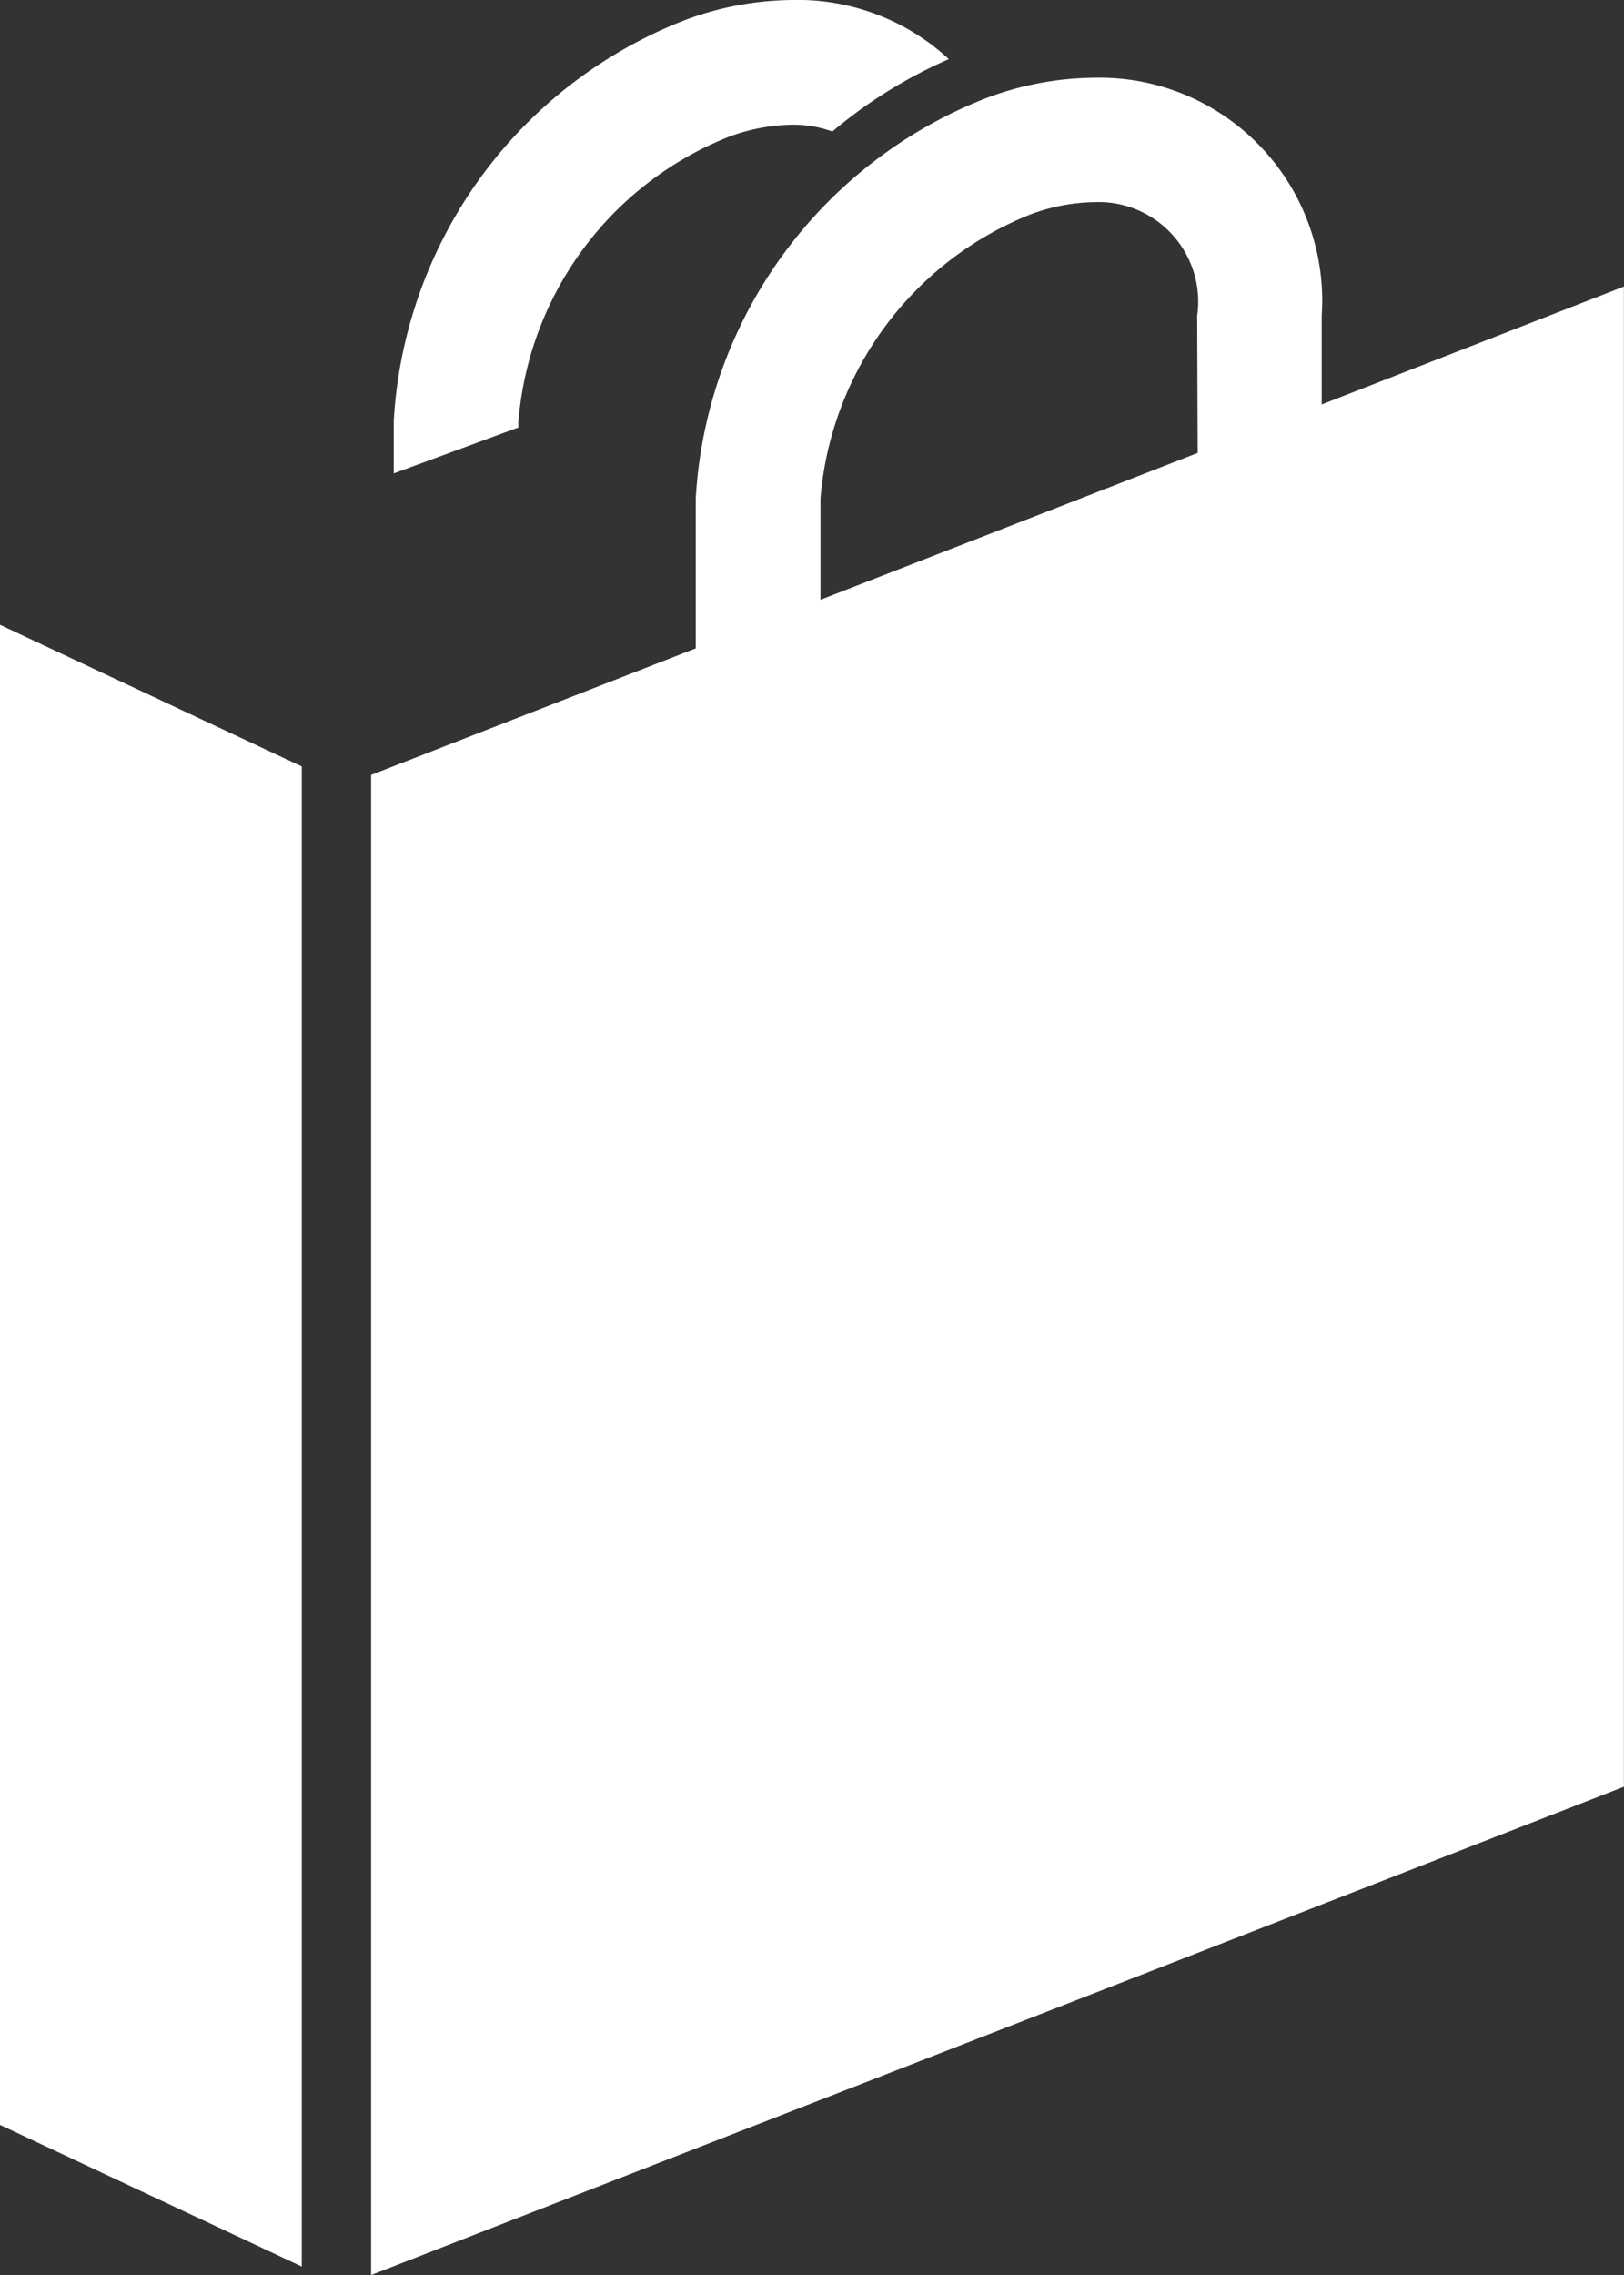 <svg xmlns="http://www.w3.org/2000/svg" width="15.714" height="22" viewBox="0 0 15.714 22">
  <rect x="0" y="0" width="15.714" height="22" fill="#333333" stroke="none"/>
  <g id="icon-cart" transform="translate(-17.833 -5)">
    <g id="Group_4119" data-name="Group 4119" transform="translate(17.833 5)">
      <g id="Group_4118" data-name="Group 4118">
        <path id="Path_13282" data-name="Path 13282" d="M22.85,9.069a3.244,3.244,0,0,1,2.028-2.743,1.832,1.832,0,0,1,.623-.12,1.119,1.119,0,0,1,.386.066,4.605,4.605,0,0,1,1.127-.7A2.153,2.153,0,0,0,25.5,5a3.031,3.031,0,0,0-1.036.193,4.427,4.427,0,0,0-2.821,3.877v.508l1.205-.444V9.069Zm7.772-.158V8.052a2.155,2.155,0,0,0-2.2-2.3,3.028,3.028,0,0,0-1.036.193,4.427,4.427,0,0,0-2.821,3.877V11.27l-3.141,1.224V27l12.122-4.722V7.771Zm-1.2.469L25.772,10.8V9.818A3.244,3.244,0,0,1,27.8,7.075a1.831,1.831,0,0,1,.624-.12.963.963,0,0,1,.993,1.1ZM17.833,25.548l2.92,1.37V12.412l-2.92-1.37Z" transform="translate(-17.833 -5)" fill="#fff"/>
      </g>
    </g>
  </g>
</svg>
